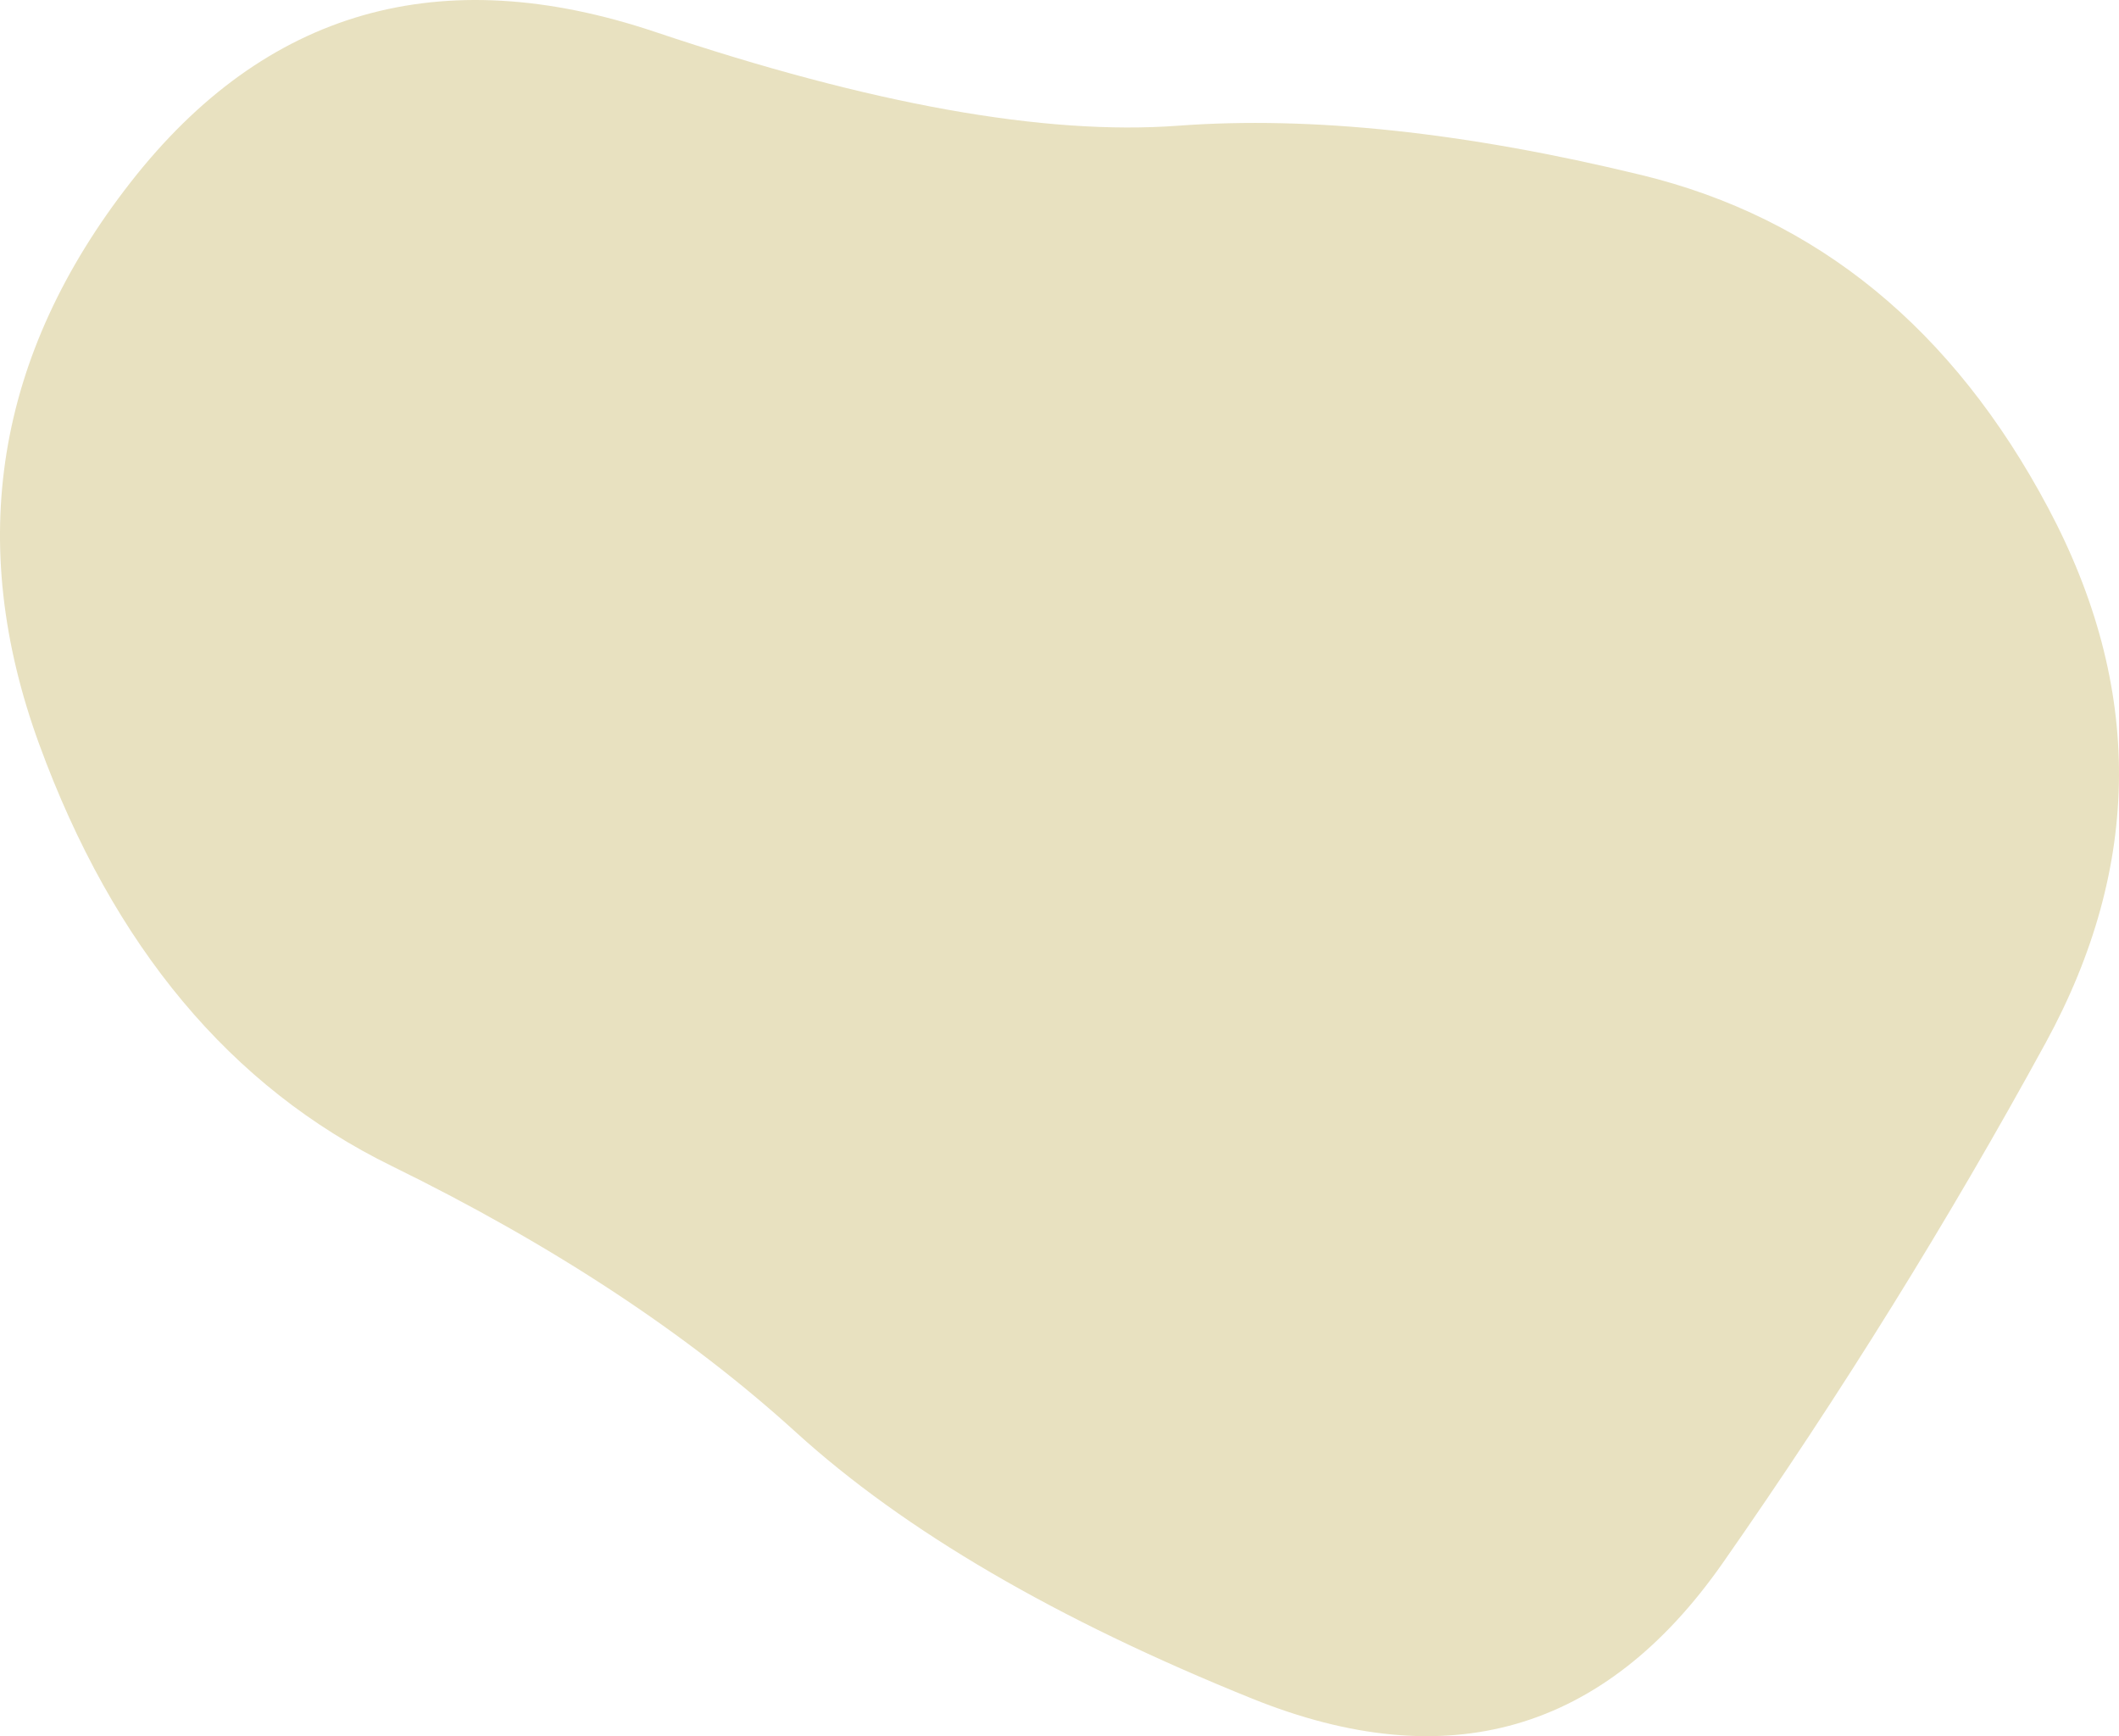 <svg width="83" height="68" viewBox="0 0 83 68" fill="none" xmlns="http://www.w3.org/2000/svg">
<path d="M80.128 40.843C76.33 47.795 72.114 54.586 67.48 61.216C62.846 67.846 56.699 69.617 49.04 66.527C41.381 63.437 35.427 59.961 31.179 56.099C26.931 52.236 21.653 48.76 15.345 45.67C9.038 42.581 4.436 37.077 1.539 29.159C-1.357 21.242 -0.166 13.903 5.112 7.145C10.389 0.386 17.244 -1.578 25.676 1.255C34.108 4.087 40.93 5.31 46.144 4.924C51.357 4.537 57.407 5.181 64.294 6.855C71.181 8.528 76.491 12.873 80.224 19.89C83.957 26.906 83.925 33.891 80.128 40.843Z" fill="#E8E1C0"/>
</svg>
